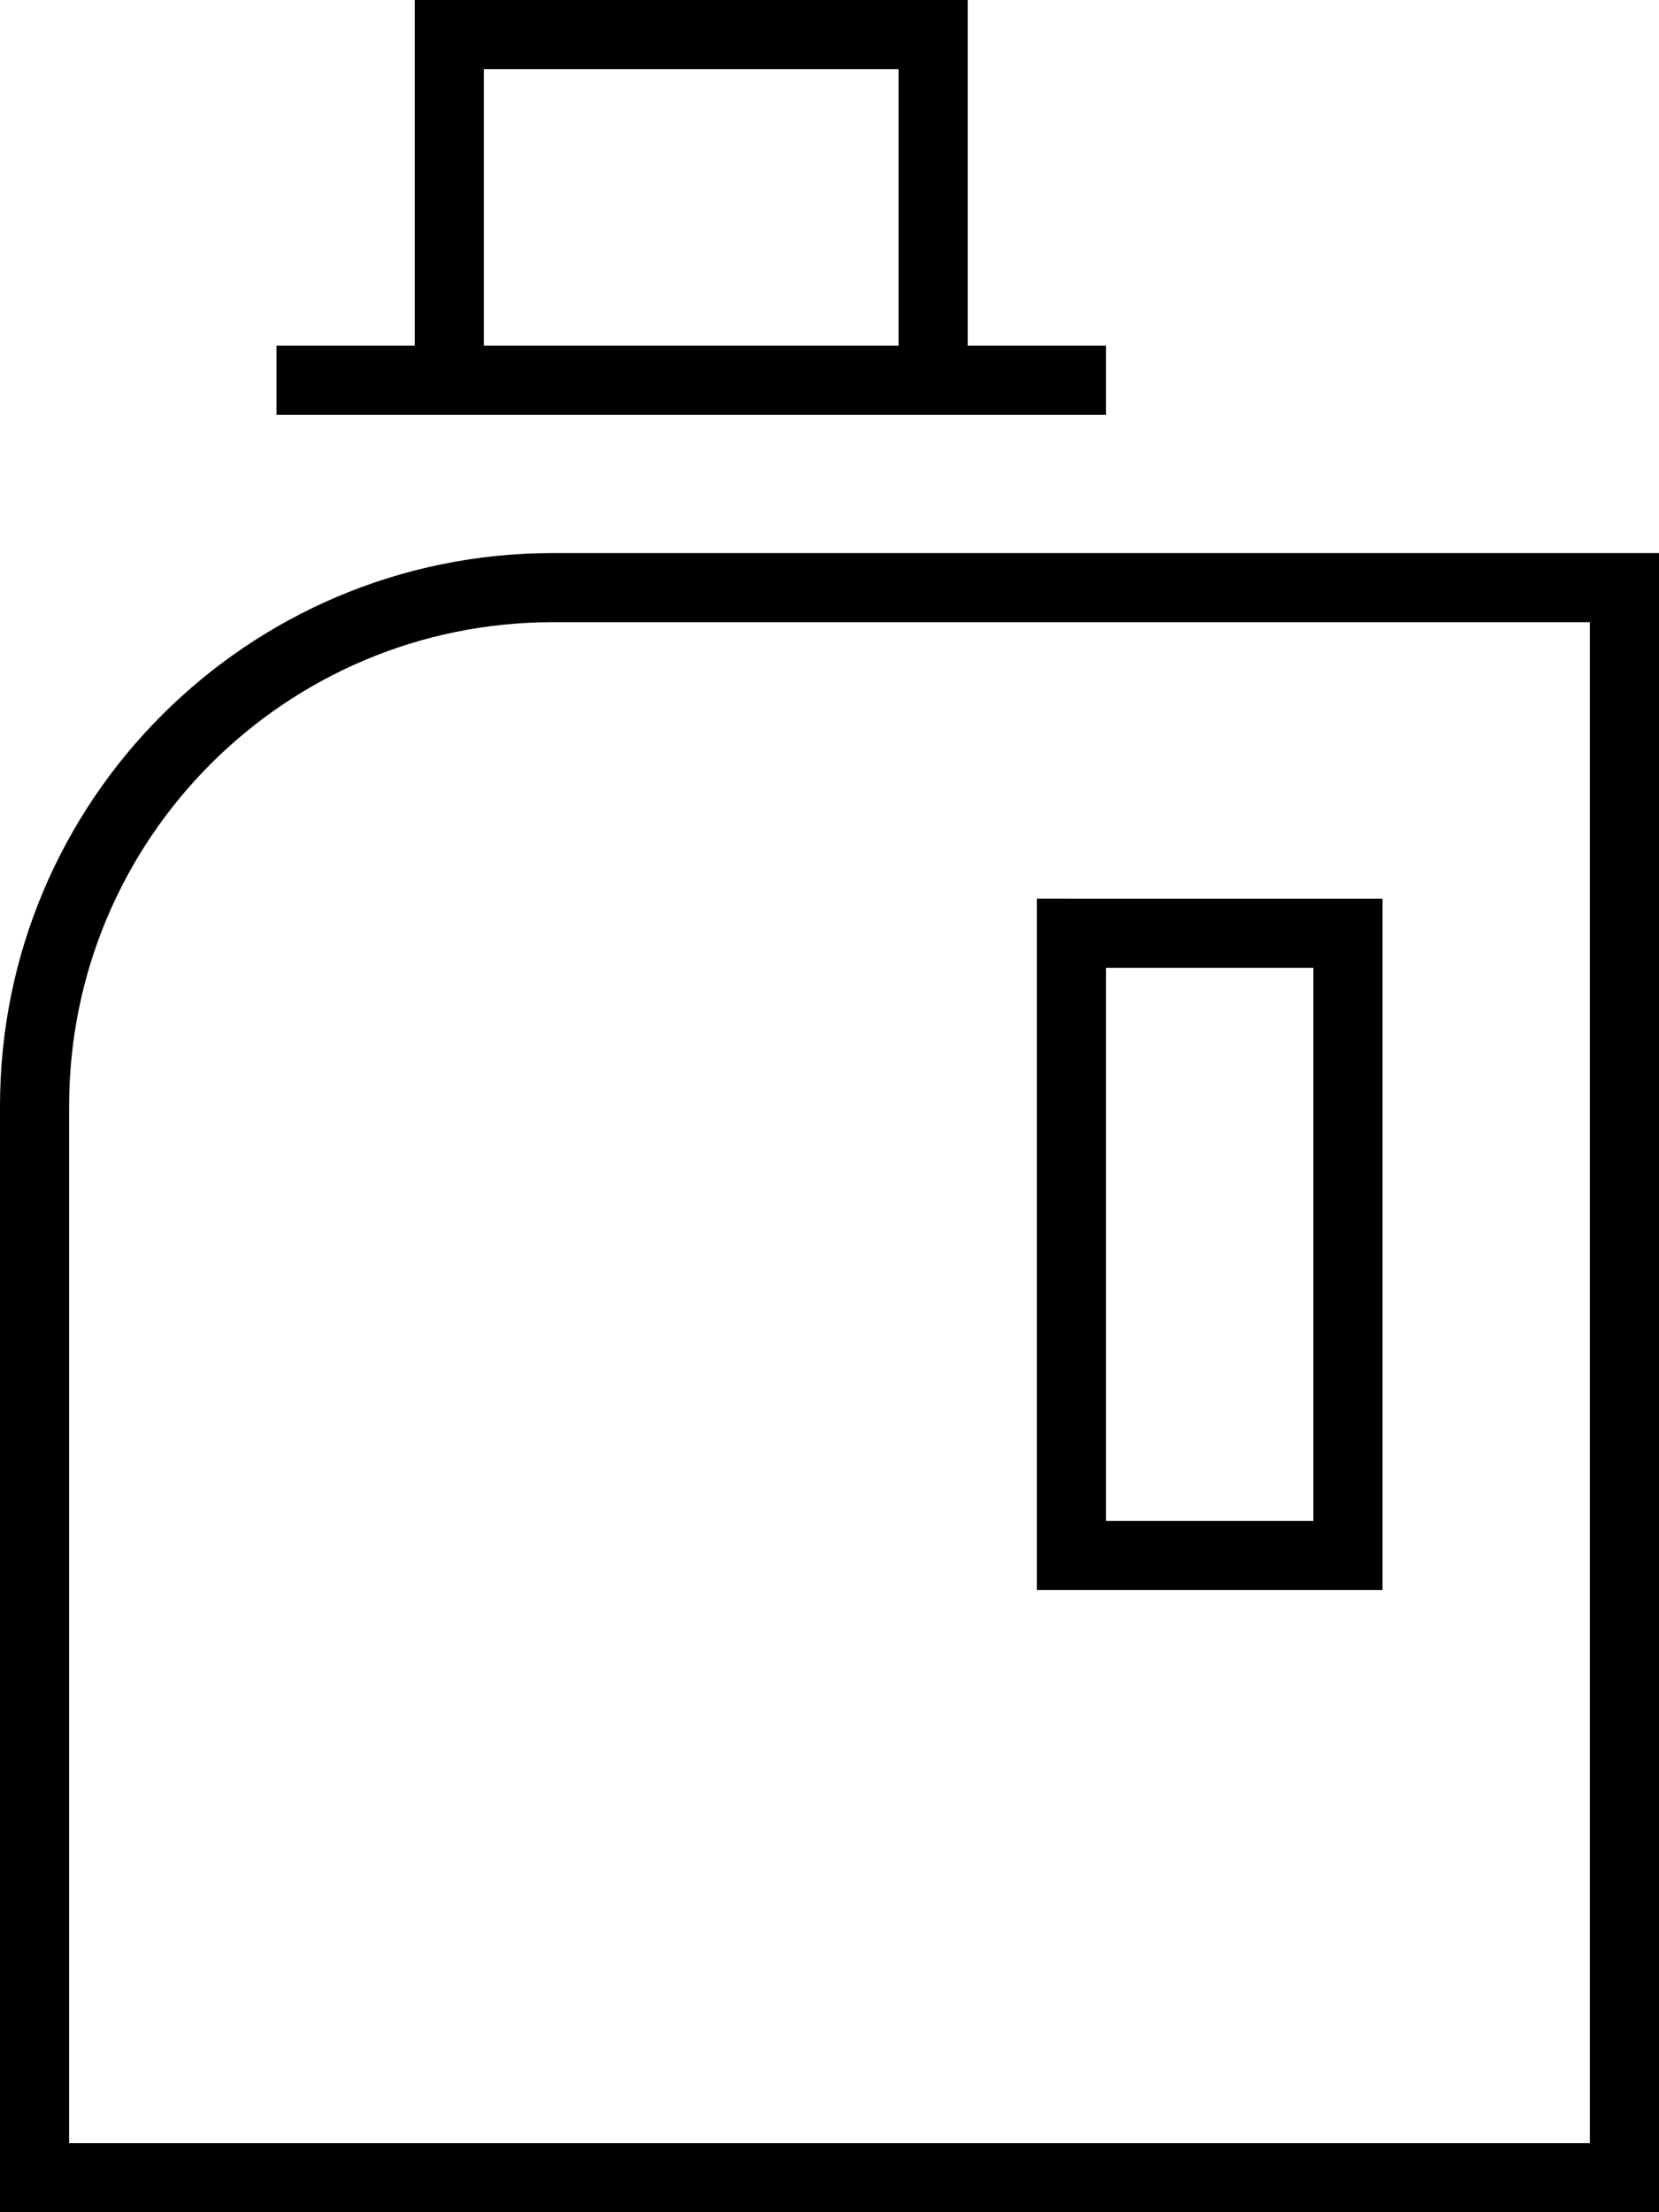 <svg xmlns="http://www.w3.org/2000/svg" viewBox="0 0 384 512"><!--! Font Awesome Pro 6.5.1 by @fontawesome - https://fontawesome.com License - https://fontawesome.com/license (Commercial License) Copyright 2023 Fonticons, Inc. --><path d="M112 16h96V80H112V16zM96 80H64V96H96h16 96 16 32V80H224V16 0H208 112 96V16 80zm272 64V496H16V256c0-61.9 50.1-112 112-112H368zM128 128C57.3 128 0 185.3 0 256V496v16H16 368h16V496 144 128H368 128zm120 80h-8v8V360v8h8 64 8v-8V216v-8h-8H248zm8 144V224h48V352H256z"/></svg>